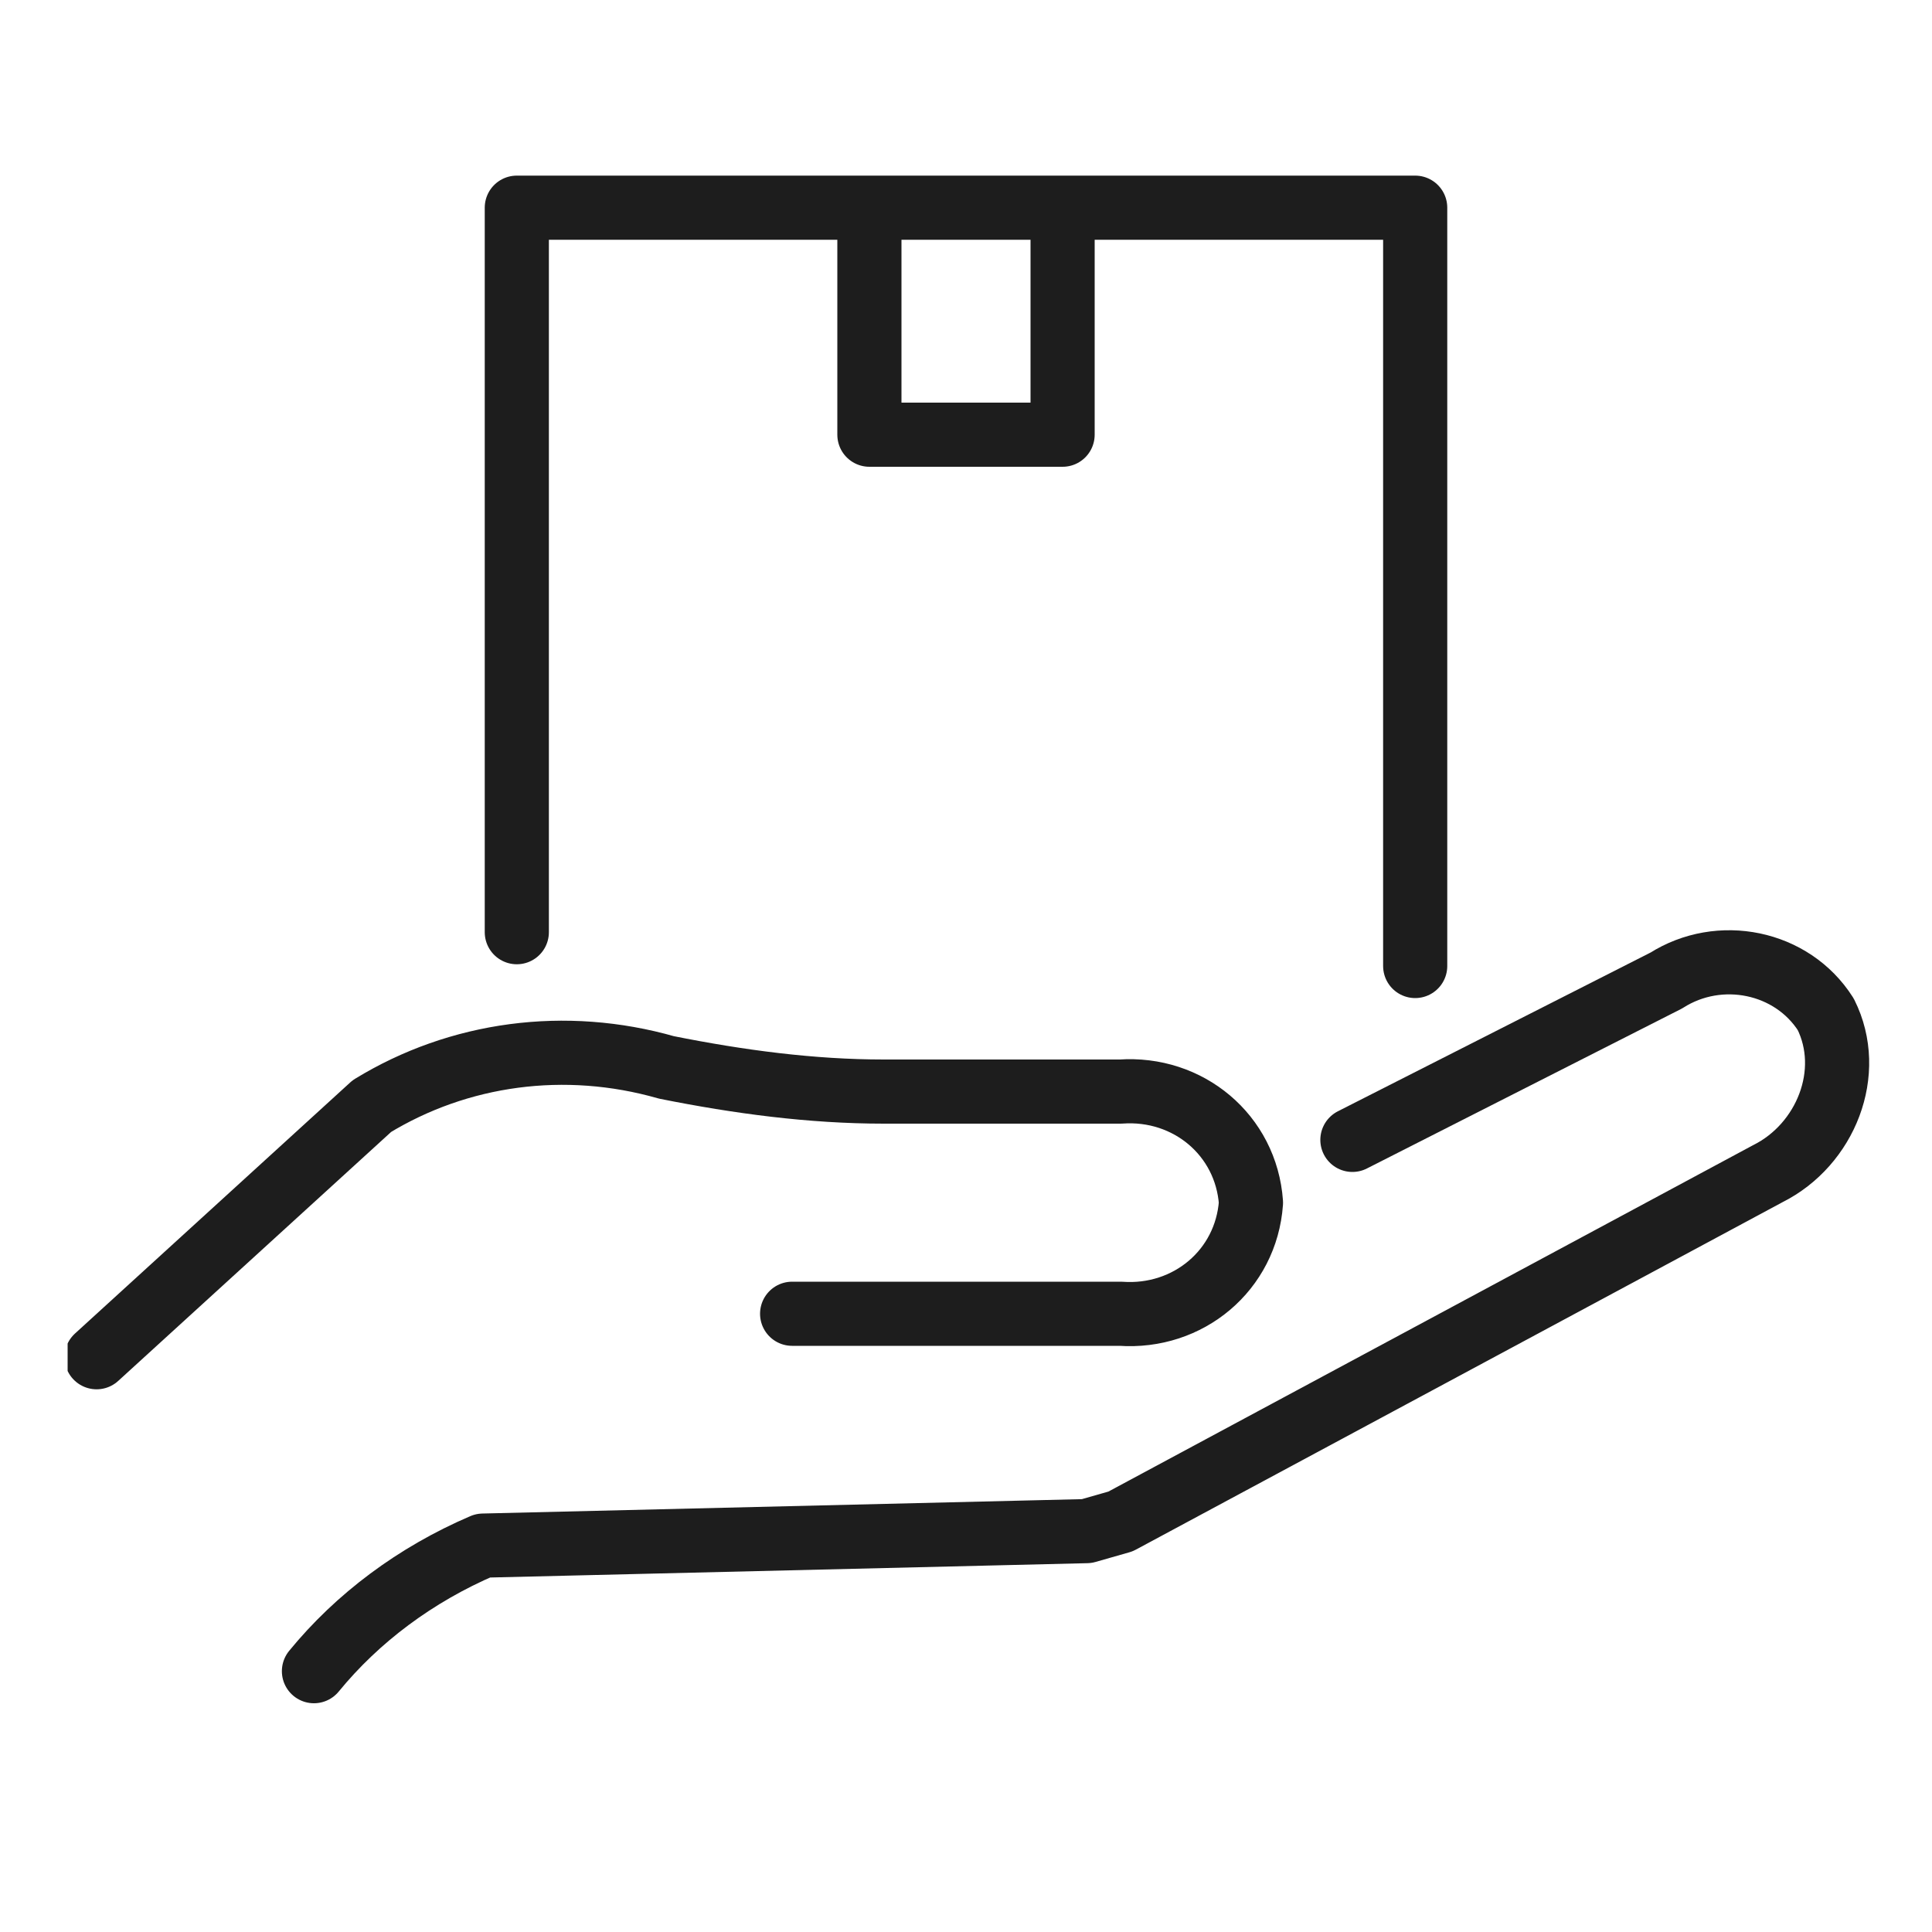 <?xml version="1.0" encoding="utf-8"?>
<!-- Generator: Adobe Illustrator 28.0.0, SVG Export Plug-In . SVG Version: 6.00 Build 0)  -->
<svg version="1.1" id="Layer_1" xmlns="http://www.w3.org/2000/svg" xmlns:xlink="http://www.w3.org/1999/xlink" x="0px" y="0px"
	 viewBox="0 0 40 40" style="enable-background:new 0 0 40 40;" xml:space="preserve">
<style type="text/css">
	.st0{clip-path:url(#SVGID_00000021094688179736814520000006475501160335373190_);}
	.st1{fill:none;stroke:#1D1D1D;stroke-width:1.328;stroke-linecap:round;stroke-linejoin:round;}
</style>
<g id="Group_822" transform="translate(0 0)">
	<g>
		<defs>
			<rect id="SVGID_1_" x="1.4" y="3.6" width="37.3" height="31.7"/>
		</defs>
		<clipPath id="SVGID_00000021824067264979872880000010877751371097840279_">
			<use xlink:href="#SVGID_1_"  style="overflow:visible;"/>
		</clipPath>
		<g id="Group_821" style="clip-path:url(#SVGID_00000021824067264979872880000010877751371097840279_);">
			<path id="Path_3024" class="st1" d="M29.3,20V4.3H10.7v15"/>
			<path id="Path_3025" class="st1" d="M22,4.4v4.6h-4V4.4"/>
			<path id="Path_3026" class="st1" d="M28,23.6l6.5-3.3c1.1-0.7,2.6-0.4,3.3,0.7c0,0,0,0,0,0c0.6,1.2,0,2.7-1.2,3.3l-13.4,7.2
				l-0.7,0.2L10,32c-1.4,0.6-2.6,1.5-3.5,2.6"/>
			<path id="Path_3027" class="st1" d="M2,28.1l5.7-5.2c1.8-1.1,4-1.4,6.1-0.8c1.5,0.3,3,0.5,4.5,0.5h4.9c1.4-0.1,2.6,0.9,2.7,2.3
				c-0.1,1.4-1.3,2.4-2.7,2.3h-6.8"/>
		</g>
	</g>
</g>
</svg>

